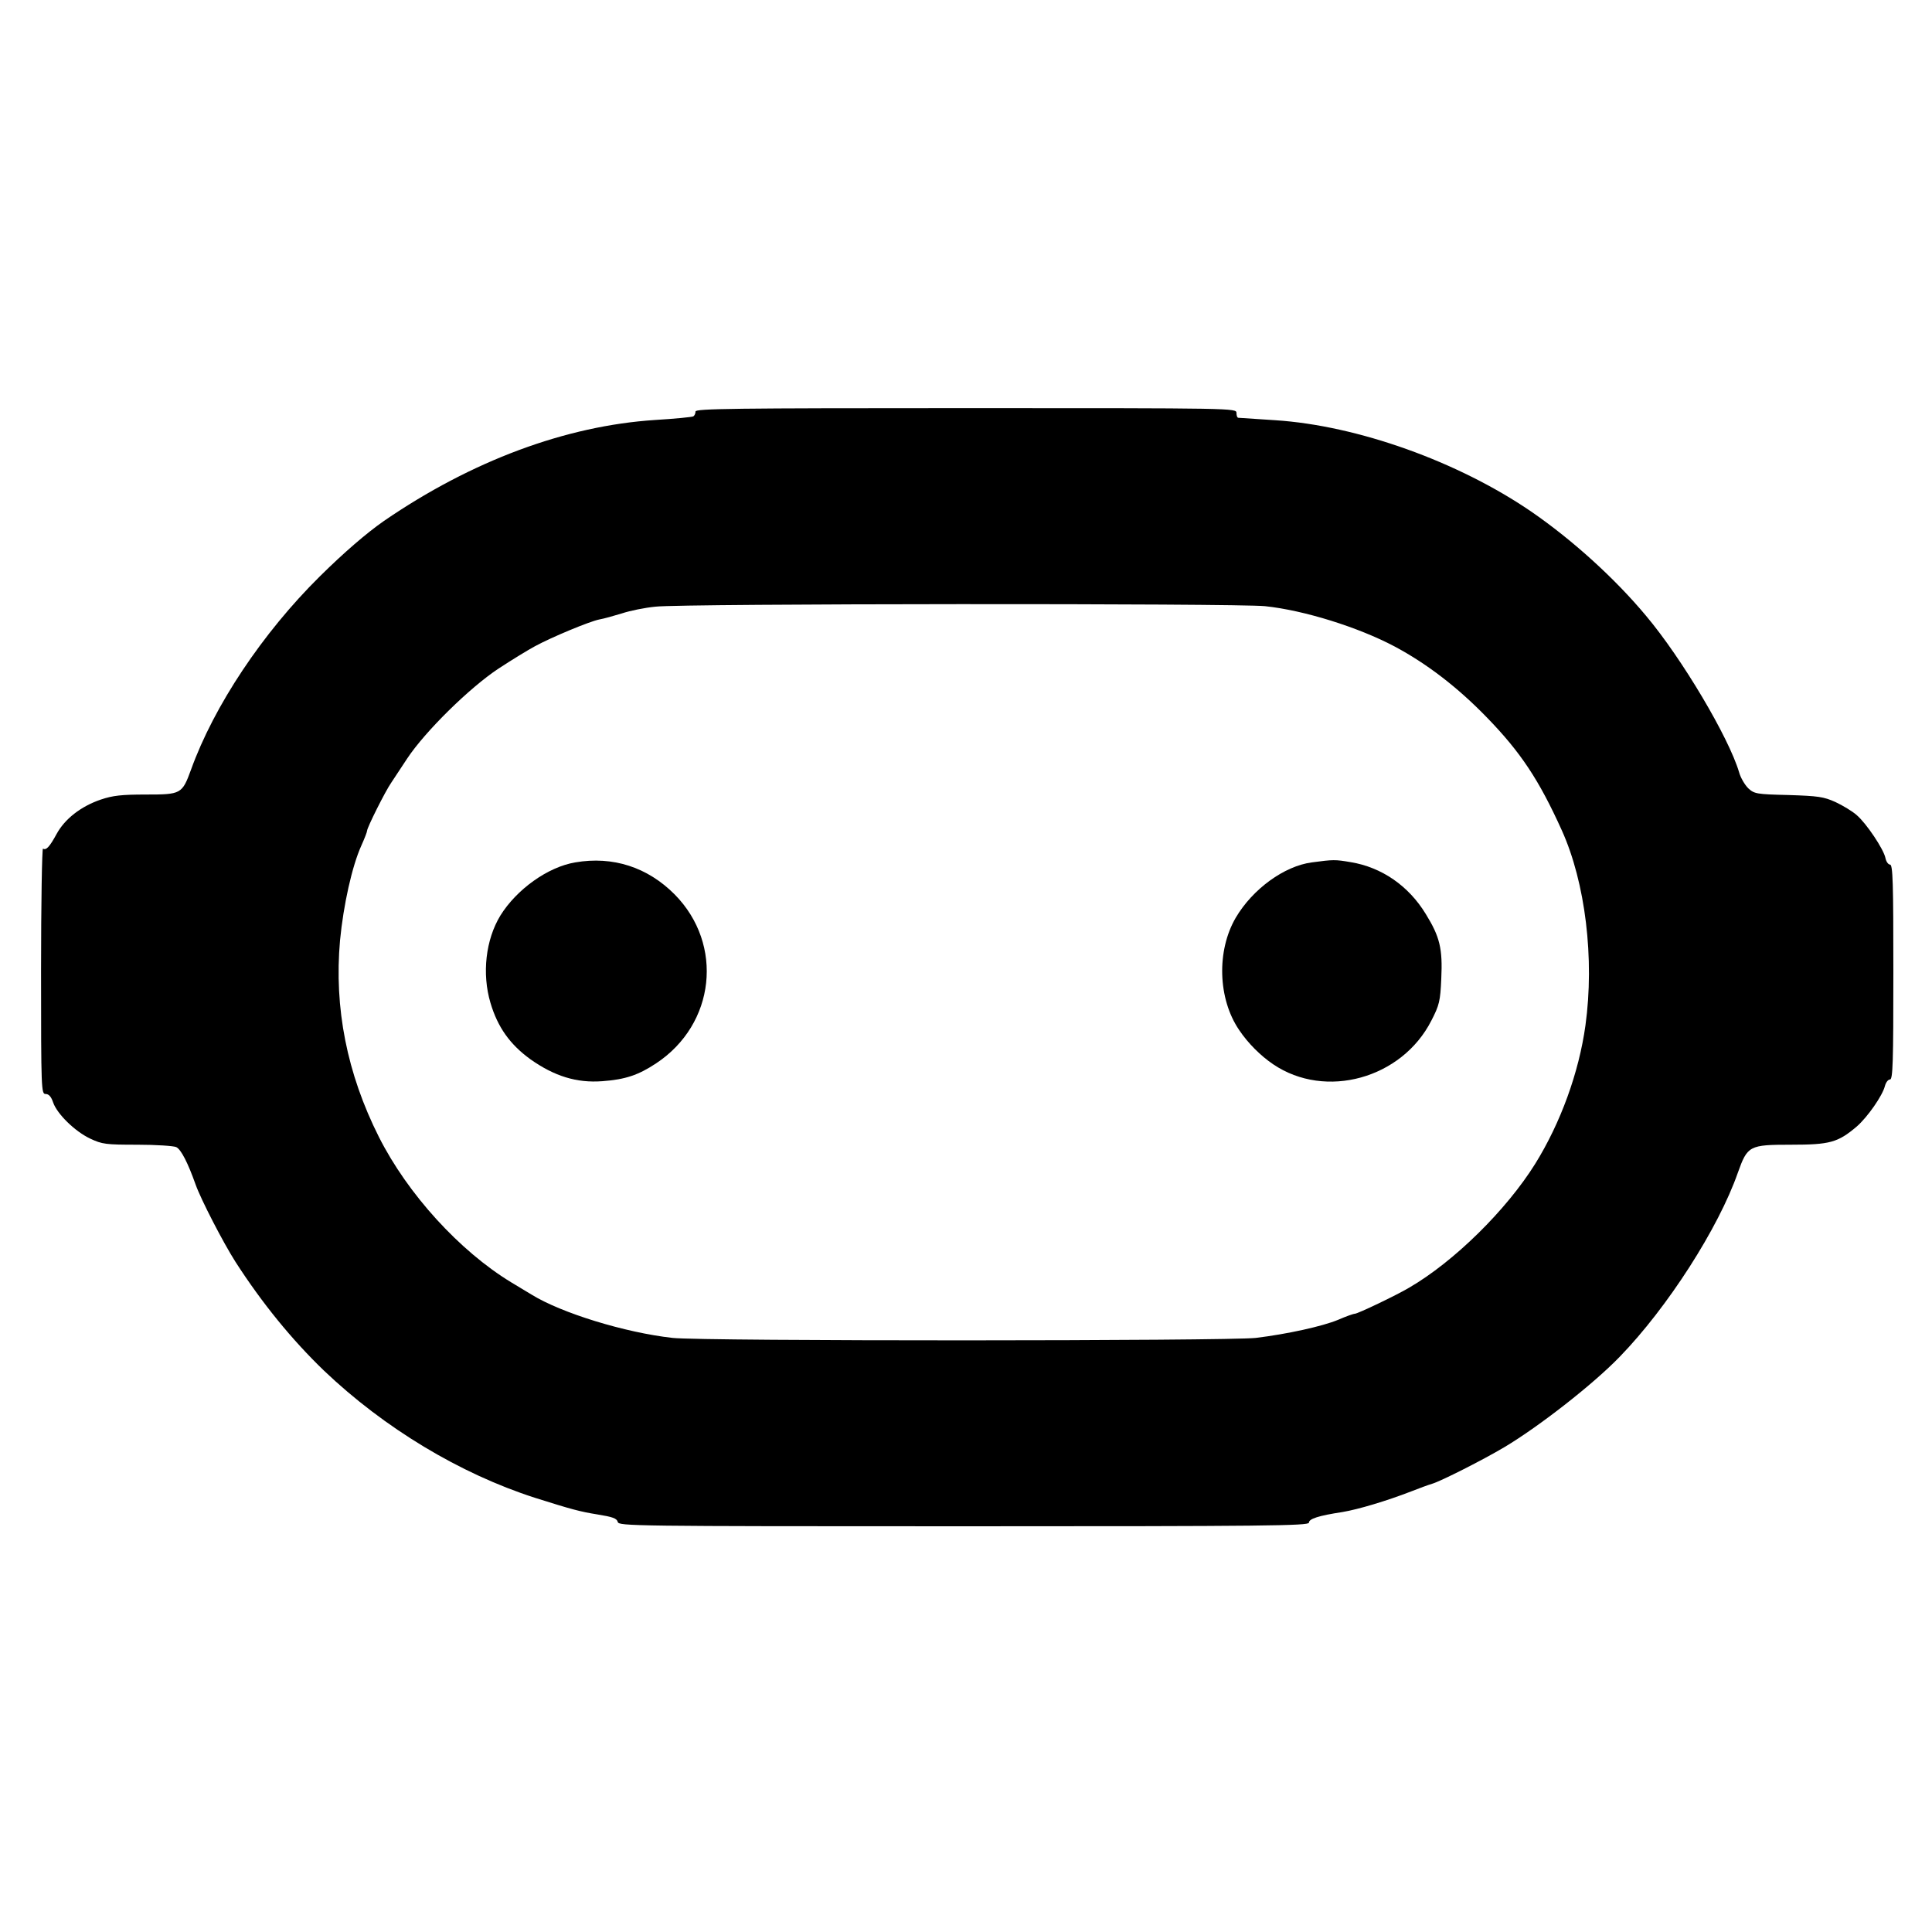 <?xml version="1.0" standalone="no"?>
<!DOCTYPE svg PUBLIC "-//W3C//DTD SVG 20010904//EN"
 "http://www.w3.org/TR/2001/REC-SVG-20010904/DTD/svg10.dtd">
<svg version="1.0" xmlns="http://www.w3.org/2000/svg"
 width="800pt" height="800pt" viewBox="0 0 800 800"
 preserveAspectRatio="xMidYMid meet">
<g transform="translate(0,800) scale(0.1,-0.1)"
fill="#000000" stroke="none">
<path d="M2880 6296 c0 -8 -4 -17 -9 -20 -5 -3 -76 -10 -158 -15 -370 -24
-760 -169 -1123 -418 -72 -50 -167 -132 -265 -229 -238 -235 -439 -537 -534
-801 -37 -101 -41 -103 -187 -103 -100 0 -137 -4 -187 -21 -82 -28 -149 -80
-183 -143 -29 -53 -43 -68 -56 -60 -4 3 -8 -225 -8 -505 0 -497 1 -511 19
-511 13 0 23 -11 31 -35 16 -47 90 -120 154 -150 49 -23 64 -25 195 -25 78 0
151 -5 161 -10 20 -10 48 -65 80 -155 22 -62 114 -240 165 -320 110 -171 234
-323 367 -451 249 -237 562 -426 873 -526 152 -48 185 -57 259 -69 62 -10 80
-16 84 -31 4 -17 56 -18 1433 -18 1247 0 1429 2 1429 15 0 16 40 29 139 44 65
11 180 45 286 86 33 13 71 27 85 31 35 10 211 99 300 152 144 86 368 261 477
374 198 204 409 533 489 762 40 112 47 116 220 116 161 0 194 9 272 75 45 39
107 128 117 168 4 15 13 27 21 27 12 0 14 72 14 445 0 371 -2 445 -14 445 -7
0 -16 12 -19 28 -8 37 -79 143 -119 177 -18 16 -58 40 -88 54 -49 22 -71 25
-195 29 -132 3 -141 5 -166 28 -14 14 -32 44 -38 67 -43 144 -236 470 -385
647 -130 156 -306 315 -476 432 -303 207 -719 356 -1060 378 -80 5 -148 10
-152 10 -5 0 -8 9 -8 20 0 20 -7 20 -1120 20 -969 0 -1120 -2 -1120 -14z
m2358 -806 c162 -17 386 -87 537 -167 133 -71 261 -169 382 -294 140 -144 216
-259 310 -467 98 -217 136 -532 98 -808 -27 -195 -103 -404 -208 -573 -119
-191 -336 -405 -522 -513 -52 -31 -213 -108 -225 -108 -6 0 -37 -11 -69 -25
-65 -27 -210 -59 -341 -75 -113 -13 -2292 -14 -2415 0 -197 22 -461 103 -585
180 -8 5 -45 27 -83 50 -214 130 -429 366 -548 602 -132 262 -186 534 -161
814 14 147 50 308 88 392 13 29 24 57 24 62 0 13 76 165 100 199 9 14 39 59
66 100 74 112 259 294 379 373 55 36 122 77 150 92 68 37 226 103 267 111 18
3 60 15 93 25 33 11 96 24 140 28 111 13 2406 14 2523 2z"/>
<path d="M2382 4429 c-114 -19 -243 -112 -310 -220 -61 -100 -77 -241 -41
-362 30 -101 81 -172 165 -233 99 -70 191 -99 298 -91 95 7 149 25 223 74 245
162 281 492 77 699 -112 113 -256 160 -412 133z"/>
<path d="M5432 4429 c-114 -15 -245 -110 -315 -229 -80 -137 -74 -336 14 -465
36 -54 89 -107 141 -142 217 -147 533 -59 655 181 33 64 37 81 41 173 6 125
-6 174 -64 268 -71 117 -183 194 -311 215 -65 11 -71 11 -161 -1z"/>
</g>
</svg>
